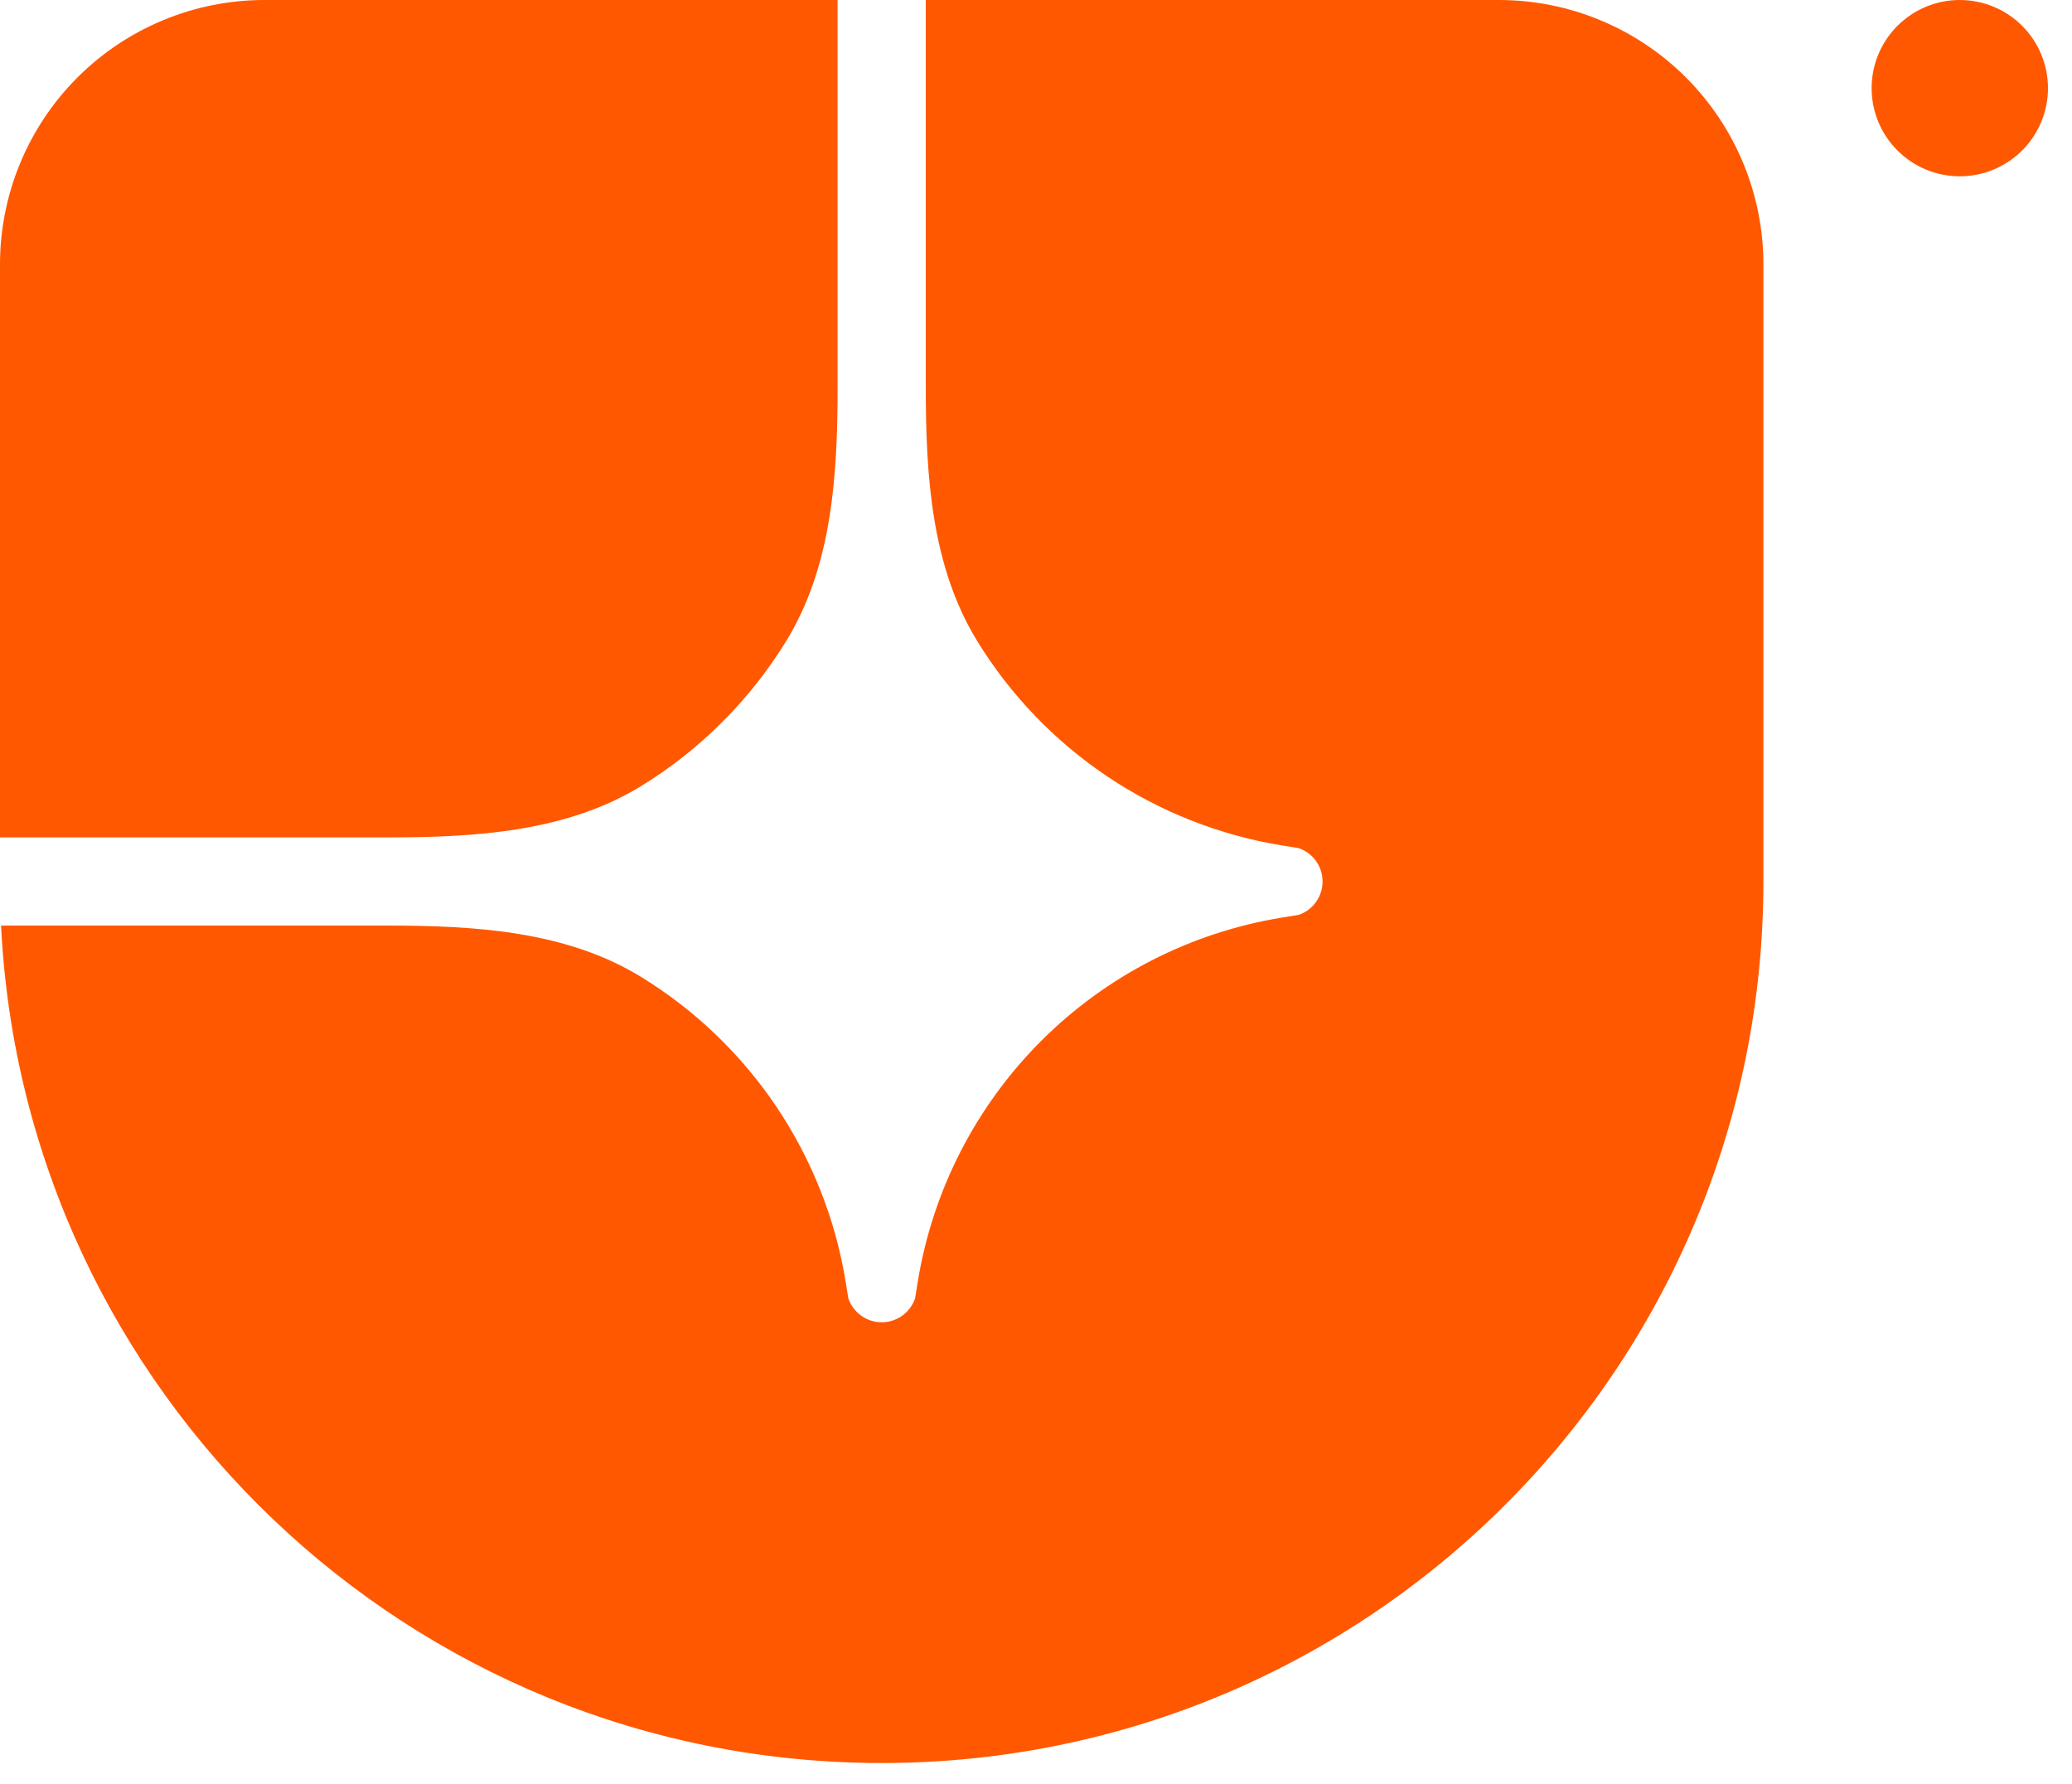 <?xml version="1.0" encoding="utf-8"?>
<svg xmlns="http://www.w3.org/2000/svg" fill="none" height="100%" overflow="visible" preserveAspectRatio="none" style="display: block;" viewBox="0 0 72 62" width="100%">
<g clip-path="url(#clip0_0_3164)" id="Frame">
<path d="M30.638 61.277C47.56 61.277 61.277 47.56 61.277 30.638V9.191C61.277 6.754 60.308 4.416 58.585 2.692C56.861 0.968 54.523 -4.15802e-05 52.085 -4.15802e-05L32.17 -4.15802e-05V13.441C32.17 16.508 32.357 19.685 33.966 22.295C35.117 24.166 36.658 25.767 38.483 26.991C40.307 28.213 42.374 29.03 44.542 29.384L45.129 29.479C45.371 29.561 45.581 29.718 45.729 29.925C45.878 30.133 45.958 30.383 45.958 30.638C45.958 30.894 45.878 31.143 45.729 31.351C45.581 31.559 45.371 31.715 45.129 31.798L44.542 31.893C41.374 32.41 38.449 33.91 36.18 36.179C33.91 38.449 32.41 41.374 31.893 44.542L31.798 45.129C31.715 45.37 31.559 45.581 31.351 45.729C31.143 45.878 30.894 45.958 30.638 45.958C30.383 45.958 30.134 45.878 29.926 45.729C29.718 45.581 29.561 45.37 29.479 45.129L29.384 44.542C29.03 42.374 28.213 40.307 26.991 38.483C25.767 36.658 24.166 35.117 22.296 33.966C19.685 32.357 16.508 32.17 13.441 32.17H0.037C0.838 48.379 14.232 61.277 30.638 61.277Z" fill="#FF5800" id="Vector"/>
<path d="M0 29.106H13.441C16.508 29.106 19.685 28.919 22.296 27.311C24.336 26.054 26.054 24.336 27.311 22.296C28.919 19.685 29.106 16.508 29.106 13.441V0H9.191C6.754 0 4.416 0.968 2.692 2.692C0.968 4.416 0 6.754 0 9.191L0 29.106ZM71.165 3.064C71.165 3.876 70.842 4.656 70.268 5.23C69.693 5.805 68.914 6.128 68.101 6.128C67.289 6.128 66.509 5.805 65.935 5.23C65.36 4.656 65.037 3.876 65.037 3.064C65.037 2.251 65.36 1.472 65.935 0.897C66.509 0.323 67.289 0 68.101 0C68.914 0 69.693 0.323 70.268 0.897C70.842 1.472 71.165 2.251 71.165 3.064ZM324.323 18.542C332.888 18.542 337.021 24.524 337.021 31.453V44.467H328.058V32.997C328.058 29.857 326.912 27.265 323.626 27.265C320.34 27.265 319.245 29.857 319.245 32.997V44.465H310.282V32.997C310.282 29.857 309.186 27.265 305.899 27.265C302.613 27.265 301.467 29.857 301.467 32.997V44.465H292.505V31.452C292.505 24.523 296.637 18.541 305.202 18.541C309.883 18.541 313.269 20.385 314.813 23.426C316.455 20.385 320.042 18.539 324.323 18.539V18.542ZM276.399 36.49C279.286 36.49 280.532 33.848 280.532 30.706V19.538H289.494V31.803C289.494 39.131 285.212 45.215 276.399 45.215C267.584 45.215 263.302 39.133 263.302 31.803V19.538H272.266V30.706C272.266 33.846 273.51 36.49 276.399 36.49ZM250.123 45.264C244.497 45.264 240.861 43.319 238.72 39.531L245.194 35.891C246.09 37.486 247.433 38.284 249.675 38.284C251.517 38.284 252.363 37.636 252.363 36.838C252.363 33.797 239.218 36.889 239.218 27.218C239.218 22.53 243.201 18.741 249.973 18.741C255.899 18.741 259.136 21.632 260.58 24.425L254.106 28.114C253.559 26.619 251.865 25.721 250.172 25.721C248.878 25.721 248.181 26.269 248.181 27.017C248.181 30.108 261.326 27.267 261.326 36.639C261.326 41.873 256.197 45.264 250.123 45.264ZM218.808 55.933H209.845V31.953C209.845 24.324 215.571 18.791 223.539 18.791C231.307 18.791 237.232 24.724 237.232 31.953C237.232 39.929 231.953 45.215 224.036 45.215C222.194 45.215 220.352 44.666 218.808 43.817V55.933ZM223.539 36.789C226.377 36.789 228.269 34.595 228.269 32.002C228.269 29.361 226.377 27.216 223.539 27.216C220.7 27.216 218.808 29.361 218.808 32.003C218.808 34.595 220.7 36.789 223.539 36.789ZM200.866 16.897C197.928 16.897 195.489 14.454 195.489 11.512C195.489 8.571 197.928 6.128 200.866 6.128C203.804 6.128 206.245 8.571 206.245 11.512C206.245 14.454 203.804 16.897 200.866 16.897ZM196.385 19.538H205.349V44.467H196.385V19.538ZM179.188 45.215C171.42 45.215 165.494 39.232 165.494 31.953C165.494 24.724 171.42 18.741 179.188 18.741C186.956 18.741 192.882 24.724 192.882 31.953C192.882 39.232 186.956 45.215 179.188 45.215ZM179.188 36.789C182.027 36.789 183.919 34.595 183.919 32.002C183.919 29.361 182.027 27.167 179.188 27.167C176.349 27.167 174.458 29.361 174.458 32.002C174.458 34.595 176.349 36.789 179.188 36.789ZM148.57 56.681C142.396 56.681 137.914 53.939 135.623 49.052L143.043 45.064C143.839 46.76 145.333 48.505 148.42 48.505C151.658 48.505 153.798 46.46 154.048 42.871C152.853 43.919 150.959 44.715 148.122 44.715C141.2 44.715 135.622 39.381 135.622 31.902C135.622 24.675 141.549 18.791 149.317 18.791C157.285 18.791 163.011 24.325 163.011 31.953V41.824C163.011 50.798 156.785 56.681 148.57 56.681ZM149.167 36.291C151.856 36.291 153.898 34.445 153.898 31.703C153.898 29.011 151.857 27.216 149.167 27.216C146.528 27.216 144.437 29.011 144.437 31.704C144.437 34.447 146.528 36.289 149.167 36.289V36.291ZM120.419 45.215C112.651 45.215 106.724 39.232 106.724 31.953C106.724 24.724 112.651 18.741 120.419 18.741C128.186 18.741 134.113 24.724 134.113 31.953C134.113 39.232 128.188 45.215 120.419 45.215ZM120.419 36.789C123.258 36.789 125.15 34.595 125.15 32.002C125.15 29.361 123.258 27.167 120.419 27.167C117.581 27.167 115.689 29.361 115.689 32.002C115.689 34.595 117.581 36.789 120.419 36.789ZM90.403 10.815V35.991H105.243V44.467H89.157C83.482 44.467 81.192 41.475 81.192 36.738V10.815H90.403Z" fill="#FF5800" id="Vector_2"/>
</g>
<defs>
<clipPath id="clip0_0_3164">
<rect fill="white" height="61.277" width="72"/>
</clipPath>
</defs>
</svg>